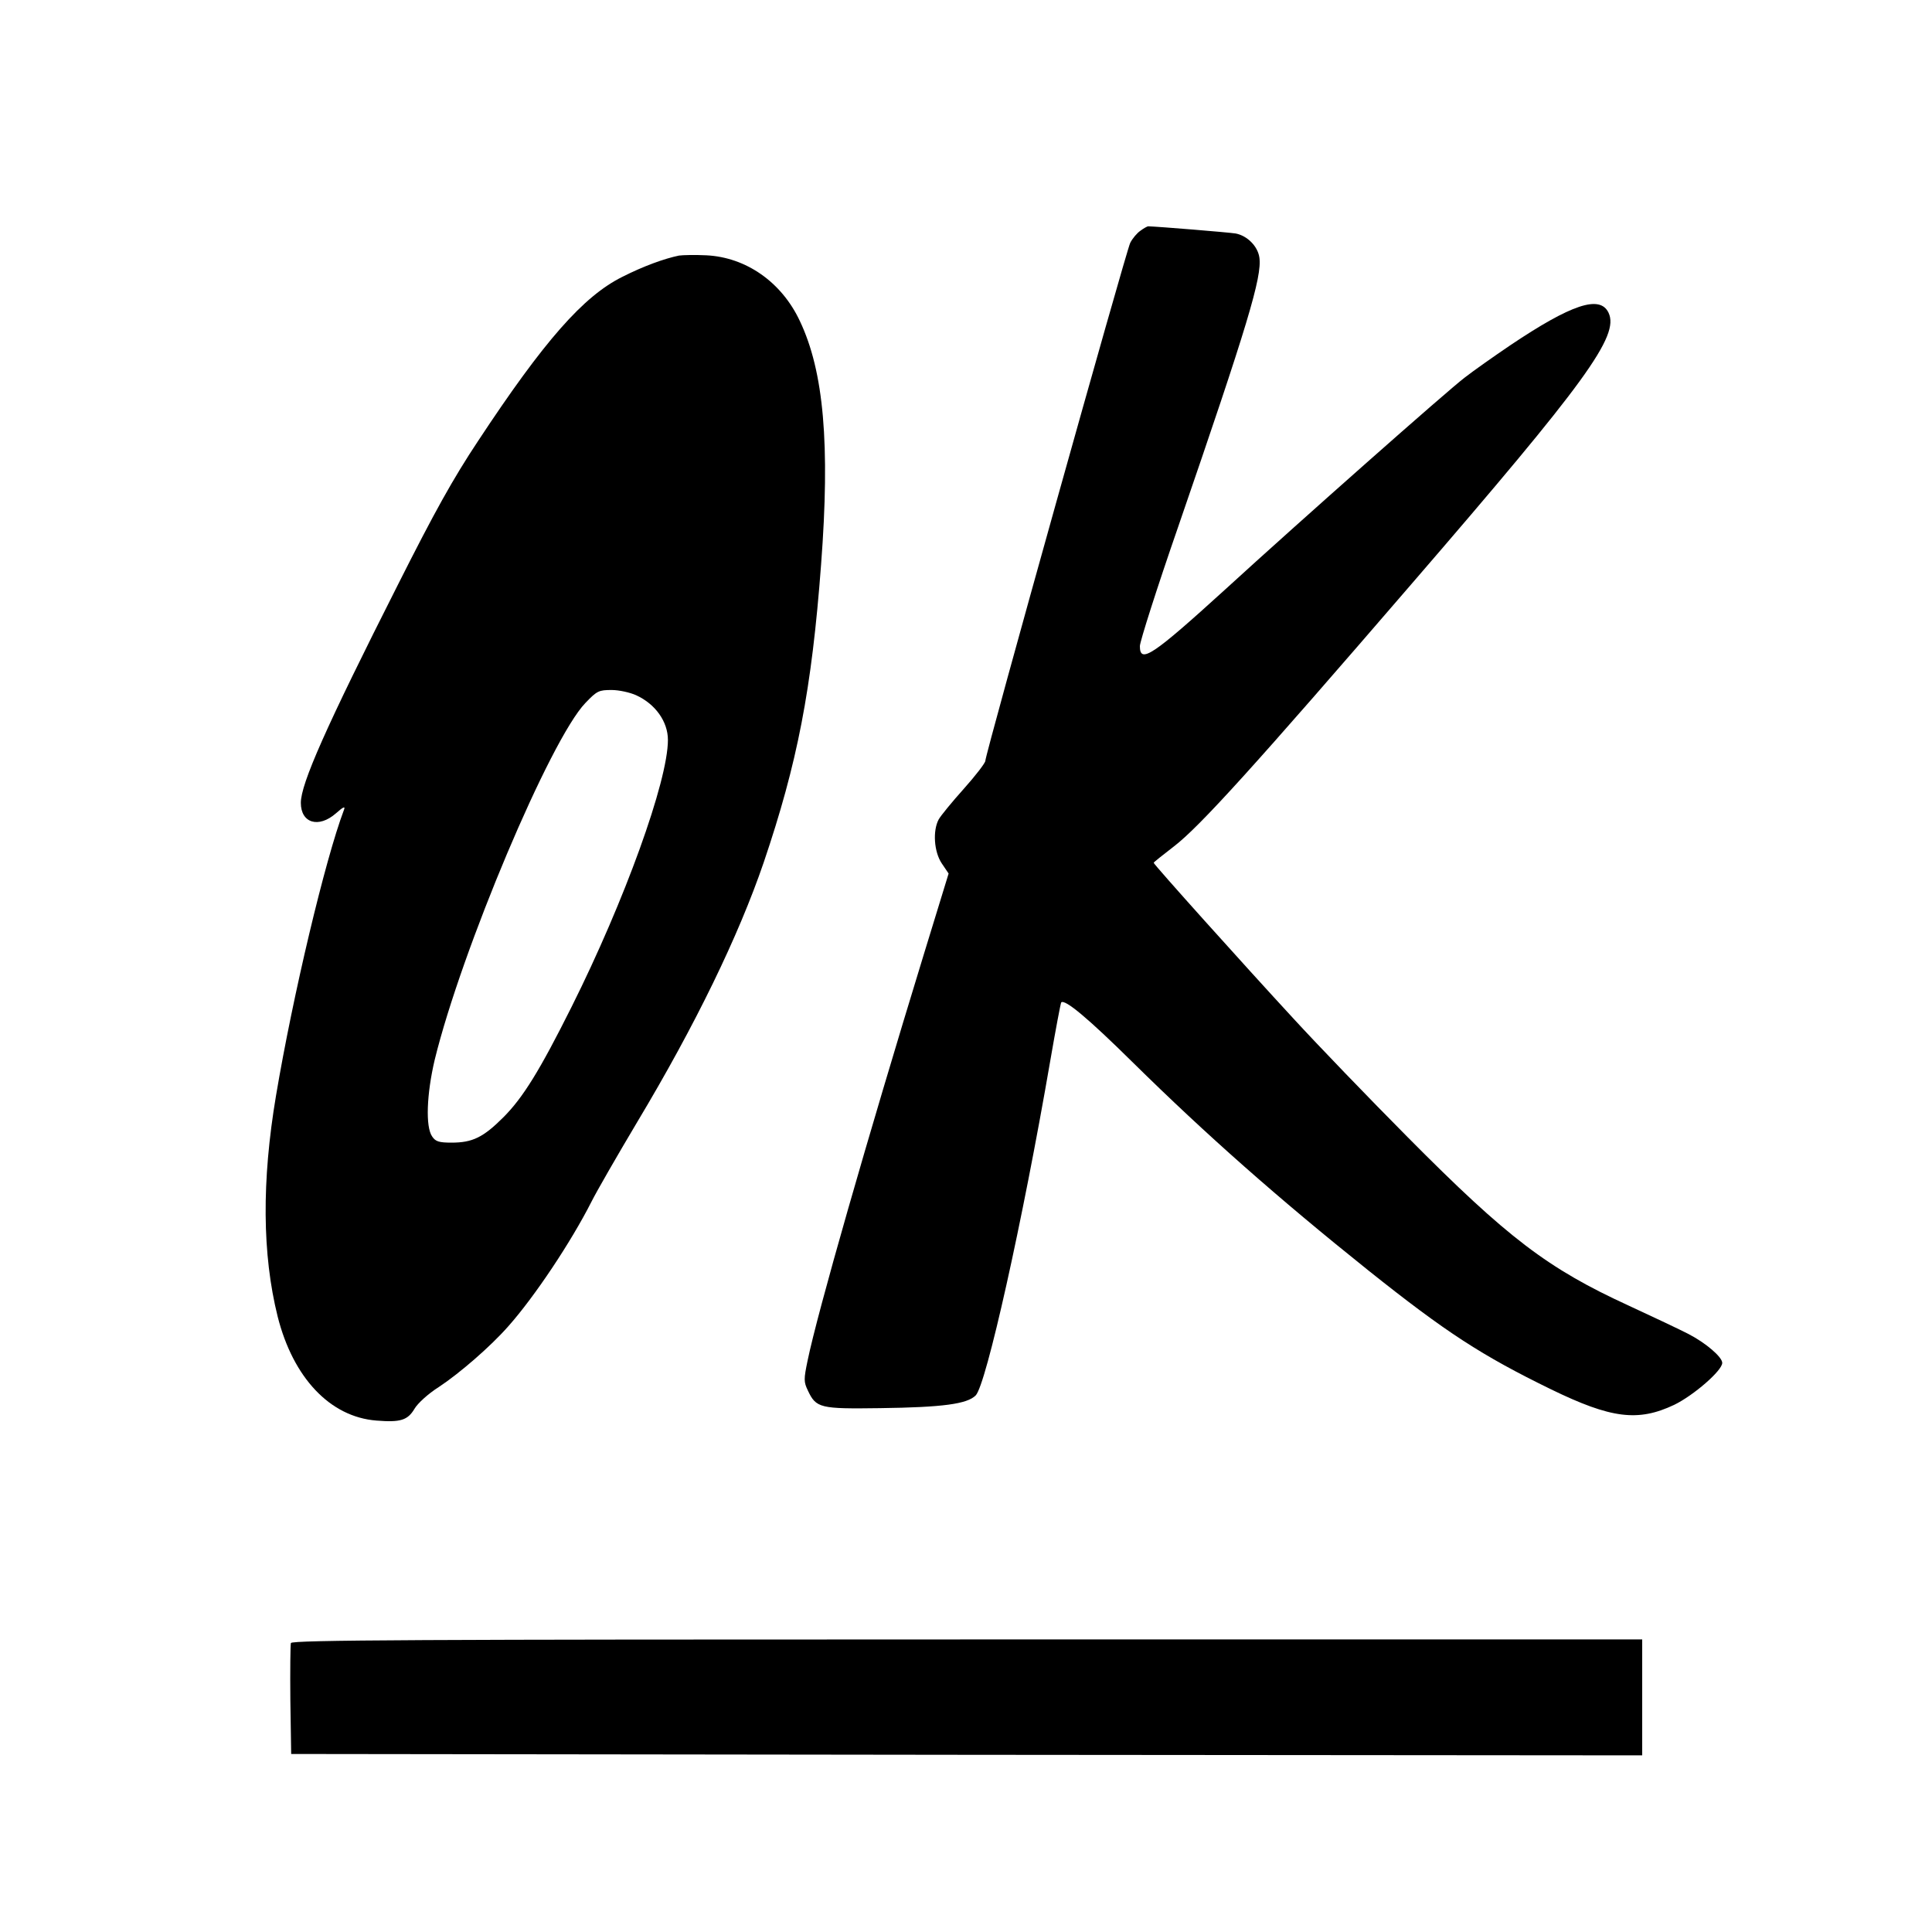 <?xml version="1.0" standalone="no"?>
<!DOCTYPE svg PUBLIC "-//W3C//DTD SVG 20010904//EN"
 "http://www.w3.org/TR/2001/REC-SVG-20010904/DTD/svg10.dtd">
<svg version="1.0" xmlns="http://www.w3.org/2000/svg"
 width="700pt" height="700pt" viewBox="0 0 700 700"
 preserveAspectRatio="xMidYMid meet">
<g transform="translate(0,700) scale(0.1,-0.1)"
fill="#000000" stroke="none">
<path d="M4132 6164 c-12 -8 -29 -28 -37 -44 -15 -30 -525 -1852 -525 -1877 0
-7 -35 -53 -78 -101 -43 -48 -84 -98 -91 -111 -22 -41 -17 -117 11 -159 l25
-37 -89 -290 c-208 -679 -386 -1300 -422 -1475 -14 -67 -14 -77 1 -108 30 -64
44 -67 262 -64 227 3 315 15 346 46 38 38 170 630 270 1211 20 116 38 211 40
213 13 13 97 -57 260 -218 265 -261 524 -490 854 -754 281 -224 409 -307 661
-430 218 -106 315 -118 446 -56 70 34 174 124 174 152 0 21 -59 72 -123 105
-29 15 -126 61 -217 103 -292 134 -437 244 -799 609 -140 141 -327 335 -415
431 -181 196 -506 558 -506 564 0 2 33 28 73 59 93 71 293 292 862 952 632
732 753 898 713 982 -31 65 -134 31 -356 -118 -59 -40 -133 -92 -165 -117 -61
-46 -597 -520 -867 -767 -265 -241 -310 -271 -310 -206 0 16 62 211 139 433
252 732 304 905 294 975 -6 41 -44 79 -86 87 -24 4 -280 25 -317 26 -3 0 -16
-7 -28 -16z"/>
<path d="M2460 6074 c-53 -11 -128 -38 -205 -77 -141 -70 -283 -231 -523 -595
-91 -137 -158 -258 -289 -518 -264 -522 -353 -724 -353 -793 0 -73 64 -93 127
-38 28 25 35 27 29 12 -68 -180 -185 -672 -246 -1035 -52 -309 -50 -575 6
-800 56 -222 190 -364 358 -377 87 -7 113 1 138 43 11 19 49 54 87 78 76 50
189 148 253 221 95 107 227 305 301 451 19 38 94 168 166 289 211 352 367 674
458 940 122 360 174 626 208 1080 33 435 10 699 -77 882 -66 141 -195 231
-339 238 -41 2 -85 1 -99 -1z m-155 -1593 c70 -32 115 -96 115 -162 0 -149
-157 -583 -349 -967 -115 -230 -176 -329 -247 -400 -73 -73 -112 -92 -188 -92
-45 0 -58 4 -70 22 -25 35 -20 155 9 278 97 397 419 1161 546 1293 42 44 49
47 95 47 27 0 67 -9 89 -19z"/>
<path d="M1054 1047 c-2 -7 -3 -100 -2 -207 l3 -195 2448 -3 2447 -2 0 210 0
210 -2445 0 c-1977 0 -2447 -2 -2451 -13z"/>
</g>
</svg>
